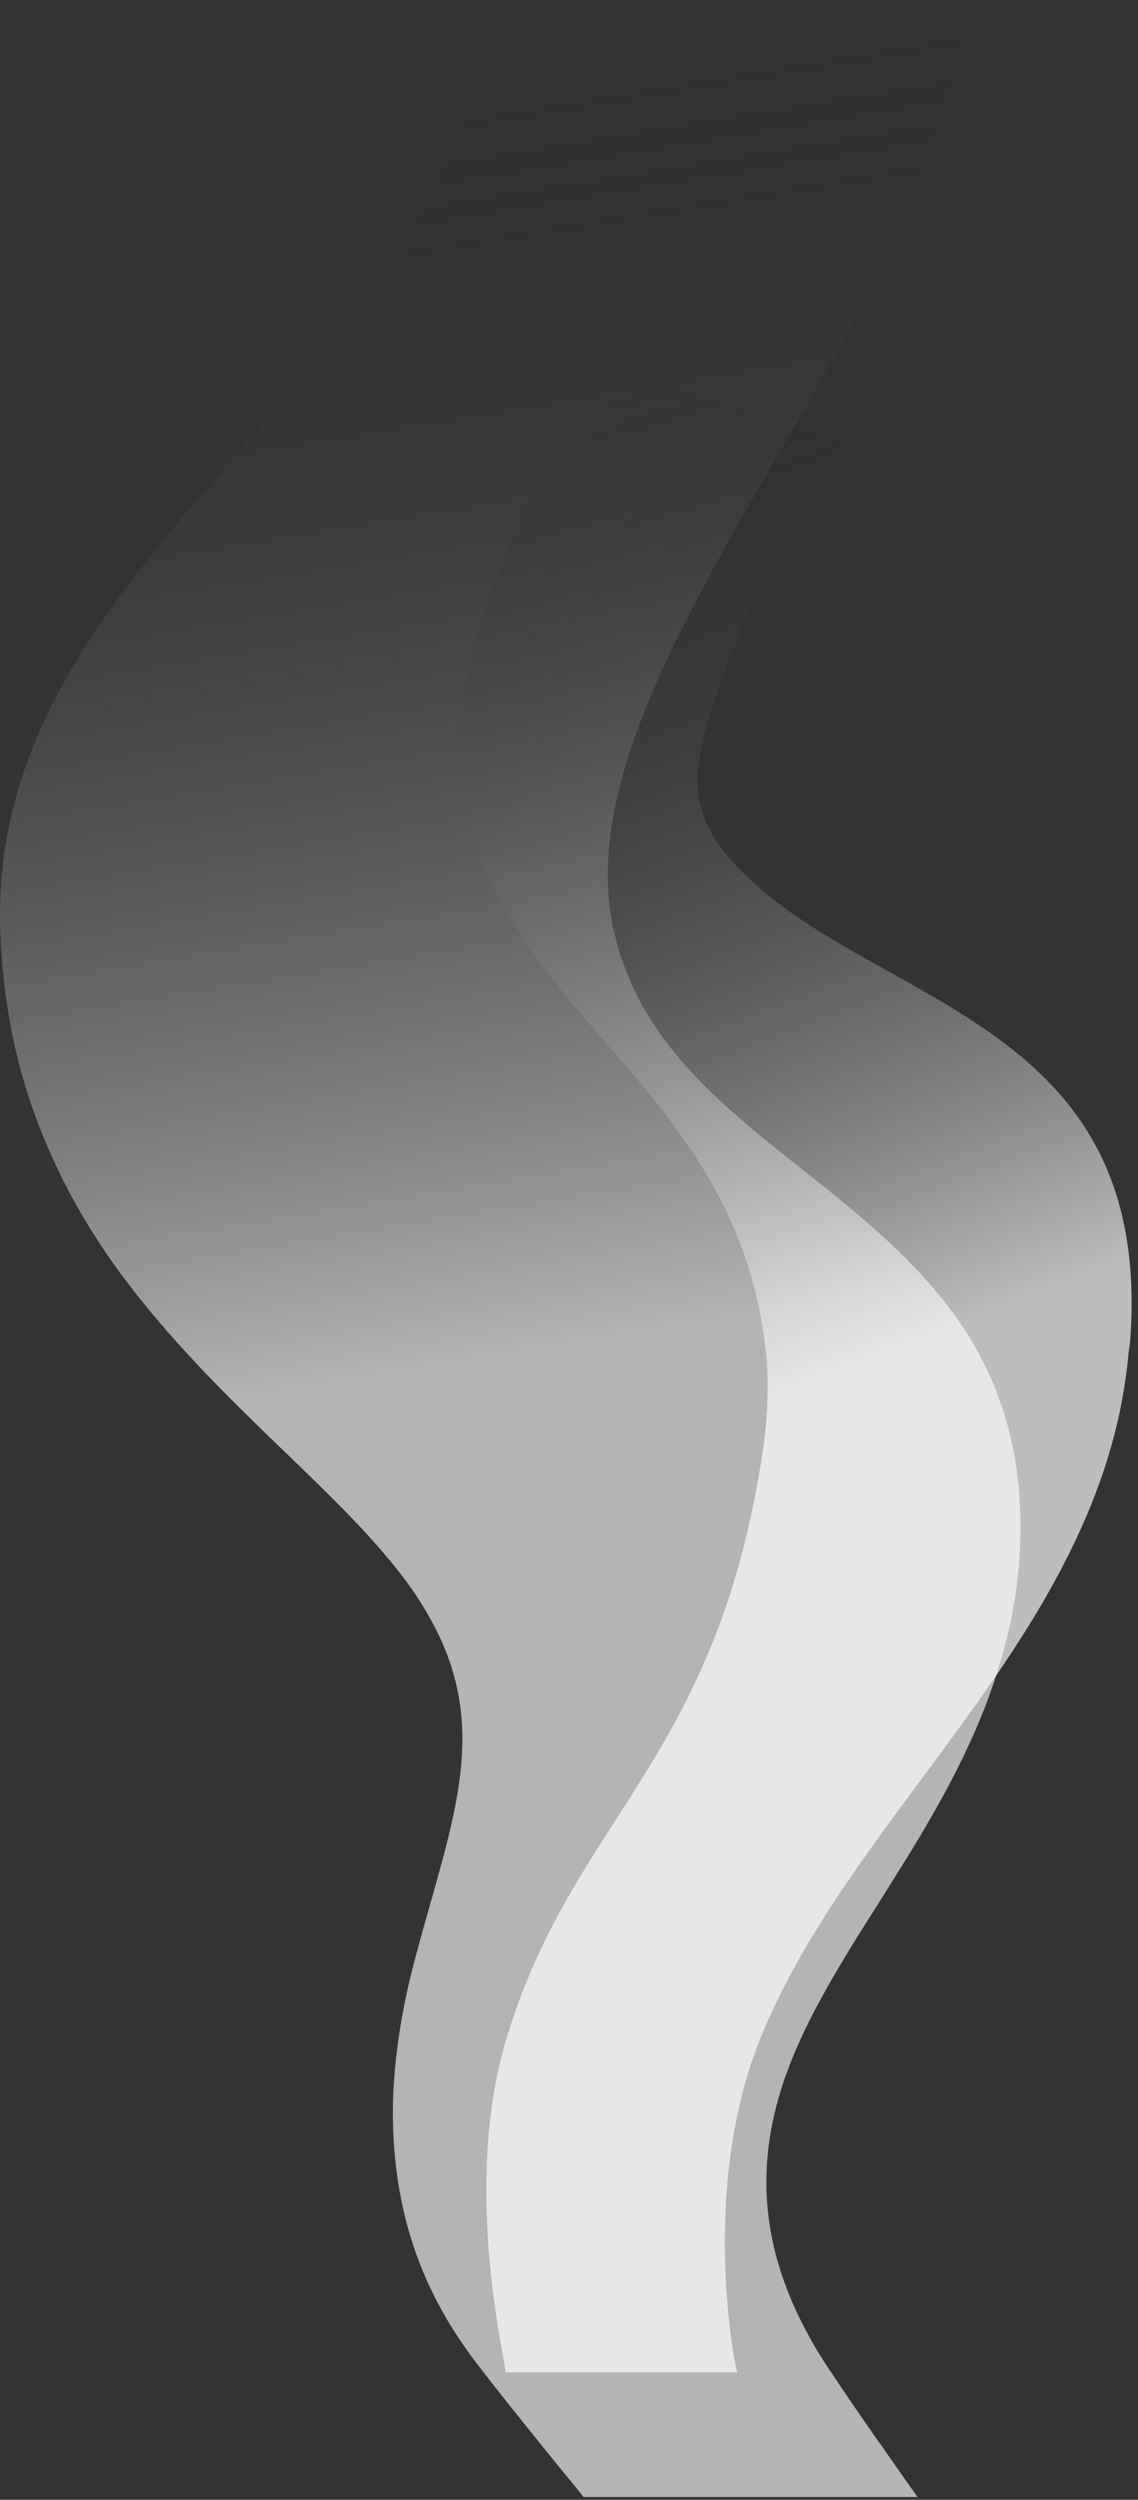 <svg width="87" height="191" viewBox="0 0 87 191" fill="none" xmlns="http://www.w3.org/2000/svg">
<rect x="0" y="0" width="87" height="191" fill="#333333" stroke="none"/>
<g clip-path="url(#clip0_227_24)">
<path style="mix-blend-mode:screen" d="M42.979 3.539C42.008 6.417 40.919 9.411 39.675 12.211C37.615 12.444 35.633 12.678 33.689 12.872C34.933 10.072 36.021 7.117 36.954 4.2C38.975 3.993 40.984 3.772 42.979 3.539ZM46.439 3.15C45.467 6.028 44.34 9.022 43.057 11.822C41.93 11.939 40.803 12.094 39.675 12.211C40.919 9.411 42.008 6.417 42.979 3.539C44.12 3.409 45.273 3.28 46.439 3.15ZM49.393 2.8C48.421 5.717 47.294 8.672 46.011 11.511C45.052 11.615 44.068 11.719 43.057 11.822C44.34 9.022 45.467 6.028 46.439 3.15C47.423 3.046 48.408 2.93 49.393 2.8ZM51.842 2.528C50.948 5.406 49.898 8.322 48.732 11.2C47.877 11.278 46.866 11.394 46.011 11.511C47.294 8.672 48.421 5.717 49.393 2.8C50.196 2.722 51.013 2.631 51.842 2.528ZM53.474 2.333C52.697 5.211 51.764 8.05 50.753 10.967C50.17 11.006 49.354 11.122 48.732 11.2C49.898 8.322 50.948 5.406 51.842 2.528C52.386 2.476 52.93 2.411 53.474 2.333ZM55.729 2.1C54.952 4.978 54.019 7.778 53.008 10.694C52.308 10.772 51.492 10.889 50.753 10.967C51.764 8.05 52.697 5.211 53.474 2.333C54.226 2.256 54.977 2.178 55.729 2.1ZM57.323 1.906C56.584 4.783 55.729 7.583 54.796 10.5C54.252 10.578 53.591 10.656 53.008 10.694C54.019 7.778 54.952 4.978 55.729 2.1C56.247 2.048 56.778 1.983 57.323 1.906ZM58.566 1.789C57.906 4.628 57.089 7.428 56.195 10.344C55.768 10.383 55.224 10.461 54.796 10.5C55.729 7.583 56.584 4.783 57.323 1.906C57.737 1.854 58.152 1.815 58.566 1.789ZM59.772 1.633C59.111 4.511 58.294 7.272 57.4 10.189C57.012 10.267 56.584 10.306 56.195 10.344C57.089 7.428 57.906 4.628 58.566 1.789C58.955 1.737 59.357 1.685 59.772 1.633ZM62.259 1.361C61.637 4.2 60.86 7 59.966 9.917C59.111 9.994 58.217 10.111 57.4 10.189C58.294 7.272 59.111 4.511 59.772 1.633C60.601 1.556 61.43 1.465 62.259 1.361ZM63.892 1.167C63.27 4.006 62.492 6.806 61.598 9.722C61.054 9.8 60.51 9.839 59.966 9.917C60.86 7 61.637 4.2 62.259 1.361C62.803 1.309 63.348 1.244 63.892 1.167ZM68.362 0.661C67.74 3.5 66.963 6.3 66.108 9.217C64.605 9.398 63.102 9.567 61.598 9.722C62.492 6.806 63.27 4.006 63.892 1.167C65.369 1.011 66.859 0.843 68.362 0.661ZM74.309 0C73.765 2.839 72.988 5.6 72.171 8.517C70.228 8.75 68.129 8.983 66.108 9.217C66.963 6.3 67.74 3.5 68.362 0.661C70.357 0.428 72.34 0.207 74.309 0ZM39.675 12.211C30.618 32.667 4.886 46.822 5.624 71.206C2.942 71.206 0.299 71.206 0.027 71.206C-0.945 46.589 24.749 33.289 33.689 12.872C35.633 12.678 37.615 12.444 39.675 12.211ZM43.057 11.822C33.922 32.317 8.19 46.9 8.773 71.206C7.801 71.206 6.713 71.206 5.624 71.206C4.886 46.822 30.618 32.667 39.675 12.211C40.803 12.094 41.93 11.939 43.057 11.822ZM46.011 11.511C36.877 32.006 11.144 47.094 11.61 71.206C11.416 71.206 10.25 71.206 8.773 71.206C8.19 46.9 33.922 32.317 43.057 11.822C44.068 11.719 45.052 11.615 46.011 11.511ZM48.732 11.2C40.258 32.006 15.42 49.039 16.042 71.206C14.565 71.206 13.088 71.206 11.61 71.206C11.144 47.094 36.877 32.006 46.011 11.511C46.866 11.394 47.877 11.278 48.732 11.2ZM50.753 10.967C43.368 32.161 19.812 51.45 20.706 71.206C18.607 71.206 18.102 71.206 16.042 71.206C15.42 49.039 40.258 32.006 48.732 11.2C49.354 11.122 50.17 11.006 50.753 10.967ZM53.008 10.694C45.7 31.889 22.3 51.489 23.155 71.206C22.844 71.206 20.978 71.206 20.706 71.206C19.812 51.45 43.368 32.161 50.753 10.967C51.492 10.889 52.308 10.772 53.008 10.694ZM54.796 10.5C47.838 31.772 24.515 52.111 26.42 71.206C25.332 71.206 24.243 71.206 23.155 71.206C22.3 51.489 45.7 31.889 53.008 10.694C53.591 10.656 54.252 10.578 54.796 10.5ZM56.195 10.344C49.587 31.656 26.42 52.539 29.025 71.206C28.169 71.206 27.301 71.206 26.42 71.206C24.515 52.111 47.838 31.772 54.796 10.5C55.224 10.461 55.768 10.383 56.195 10.344ZM57.4 10.189C50.792 31.5 27.703 52.539 30.268 71.206C30.152 71.206 29.141 71.206 29.025 71.206C26.42 52.539 49.587 31.656 56.195 10.344C56.584 10.306 57.012 10.267 57.4 10.189ZM59.966 9.917C53.591 31.267 30.502 52.889 33.611 71.206C31.668 71.206 30.968 71.206 30.268 71.206C27.703 52.539 50.792 31.5 57.4 10.189C58.217 10.111 59.111 9.994 59.966 9.917ZM61.598 9.722C55.146 31.072 32.056 52.889 35.127 71.206C35.011 71.206 33.728 71.206 33.611 71.206C30.502 52.889 53.591 31.267 59.966 9.917C60.51 9.839 61.054 9.8 61.598 9.722ZM66.108 9.217C59.733 30.644 36.566 53.2 40.103 71.206C38.043 71.206 36.993 71.206 35.127 71.206C32.056 52.889 55.146 31.072 61.598 9.722C63.102 9.567 64.605 9.398 66.108 9.217ZM72.171 8.517C65.991 30.022 42.863 53.628 46.944 71.206C45.972 71.206 43.174 71.206 40.103 71.206C36.566 53.2 59.733 30.644 66.108 9.217C68.129 8.983 70.228 8.75 72.171 8.517ZM5.624 71.206C5.819 77.7 7.335 83.106 9.395 87.811C6.752 87.811 4.108 87.811 3.72 87.811C1.659 83.106 0.26 77.7 0.027 71.206C0.299 71.206 2.942 71.206 5.624 71.206ZM8.773 71.206C8.928 77.7 10.483 83.106 12.504 87.772C11.572 87.811 10.483 87.811 9.395 87.811C7.335 83.106 5.819 77.7 5.624 71.206C6.713 71.206 7.801 71.206 8.773 71.206ZM11.61 71.206C11.727 77.7 13.282 83.067 15.342 87.772C15.148 87.772 14.02 87.772 12.504 87.772C10.483 83.106 8.928 77.7 8.773 71.206C10.25 71.206 11.416 71.206 11.61 71.206ZM16.042 71.206C16.236 77.778 17.713 82.95 20.279 87.5C18.296 87.5 16.936 87.656 15.342 87.772C13.282 83.067 11.727 77.7 11.61 71.206C13.088 71.206 14.565 71.206 16.042 71.206ZM20.706 71.206C20.978 77.894 22.689 82.756 25.915 87.15C23.116 87.15 23.116 87.5 20.279 87.5C17.713 82.95 16.236 77.778 16.042 71.206C18.102 71.206 18.607 71.206 20.706 71.206ZM23.155 71.206C23.427 77.894 25.332 82.756 28.558 87.15C28.169 87.15 26.304 87.15 25.915 87.15C22.689 82.756 20.978 77.894 20.706 71.206C20.978 71.206 22.844 71.206 23.155 71.206ZM26.42 71.206C27.12 77.933 29.685 82.678 33.456 86.994C31.784 87.033 30.035 87.111 28.558 87.15C25.332 82.756 23.427 77.894 23.155 71.206C24.243 71.206 25.332 71.206 26.42 71.206ZM29.025 71.206C30.035 77.972 33.067 82.6 37.188 86.878C36.06 86.878 34.778 86.917 33.456 86.994C29.685 82.678 27.12 77.933 26.42 71.206C27.301 71.206 28.169 71.206 29.025 71.206ZM30.268 71.206C31.279 77.972 34.35 82.6 38.47 86.878C38.315 86.878 37.304 86.878 37.188 86.878C33.067 82.6 30.035 77.972 29.025 71.206C29.141 71.206 30.152 71.206 30.268 71.206ZM33.611 71.206C34.855 78.011 38.12 82.6 42.552 86.8C40.297 86.839 39.286 86.878 38.47 86.878C34.35 82.6 31.279 77.972 30.268 71.206C30.968 71.206 31.668 71.206 33.611 71.206ZM35.127 71.206C36.293 78.011 39.636 82.6 44.029 86.8C43.873 86.8 42.668 86.8 42.552 86.8C38.12 82.6 34.855 78.011 33.611 71.206C33.728 71.206 35.011 71.206 35.127 71.206ZM40.103 71.206C41.463 78.05 45.312 82.522 49.937 86.683C47.605 86.722 46.206 86.761 44.029 86.8C39.636 82.6 36.293 78.011 35.127 71.206C36.993 71.206 38.043 71.206 40.103 71.206ZM46.944 71.206C48.538 78.05 52.93 82.444 57.867 86.567C56.701 86.567 53.474 86.606 49.937 86.683C45.312 82.522 41.463 78.05 40.103 71.206C43.174 71.206 45.972 71.206 46.944 71.206ZM9.395 87.811C11.649 92.906 14.759 97.144 18.141 100.994C15.381 100.994 12.699 100.994 12.155 100.994C8.928 97.222 5.935 92.944 3.72 87.811C4.108 87.811 6.752 87.811 9.395 87.811ZM12.504 87.772C14.759 92.867 17.946 97.144 21.367 100.994C20.395 100.994 19.268 100.994 18.141 100.994C14.759 97.144 11.649 92.906 9.395 87.811C10.483 87.811 11.572 87.811 12.504 87.772ZM15.342 87.772C17.596 92.828 20.939 97.106 24.477 100.994C24.166 100.994 22.922 100.994 21.367 100.994C17.946 97.144 14.759 92.867 12.504 87.772C14.02 87.772 15.148 87.772 15.342 87.772ZM20.279 87.5C23.077 92.439 27.159 96.639 32.251 100.994C29.66 100.994 27.068 100.994 24.477 100.994C20.939 97.106 17.596 92.828 15.342 87.772C16.936 87.656 18.296 87.5 20.279 87.5ZM25.915 87.15C29.413 91.933 34.7 96.094 41.735 100.994C38.081 100.994 35.905 100.994 32.251 100.994C27.159 96.639 23.077 92.439 20.279 87.5C23.116 87.5 23.116 87.15 25.915 87.15ZM28.558 87.15C32.095 91.894 37.498 96.094 44.456 100.994C44.029 100.994 42.163 100.994 41.735 100.994C34.7 96.094 29.413 91.933 25.915 87.15C26.304 87.15 28.169 87.15 28.558 87.15ZM33.456 86.994C37.498 91.661 42.94 95.822 49.16 100.994C47.605 100.994 46.037 100.994 44.456 100.994C37.498 96.094 32.095 91.894 28.558 87.15C30.035 87.111 31.784 87.033 33.456 86.994ZM37.188 86.878C41.619 91.467 47.255 95.628 52.891 100.994C51.648 100.994 50.404 100.994 49.16 100.994C42.94 95.822 37.498 91.661 33.456 86.994C34.778 86.917 36.06 86.878 37.188 86.878ZM38.47 86.878C42.901 91.467 48.615 95.628 54.213 100.994C54.057 100.994 53.047 100.994 52.891 100.994C47.255 95.628 41.619 91.467 37.188 86.878C37.304 86.878 38.315 86.878 38.47 86.878ZM42.552 86.8C47.294 91.35 53.241 95.472 58.372 100.994C56.195 100.994 55.224 100.994 54.213 100.994C48.615 95.628 42.901 91.467 38.47 86.878C39.286 86.878 40.297 86.839 42.552 86.8ZM44.029 86.8C48.771 91.35 54.718 95.472 59.849 100.994C59.694 100.994 58.528 100.994 58.372 100.994C53.241 95.472 47.294 91.35 42.552 86.8C42.668 86.8 43.873 86.8 44.029 86.8ZM49.937 86.683C54.99 91.194 60.821 95.317 65.447 100.994C63.231 100.994 61.909 100.994 59.849 100.994C54.718 95.472 48.771 91.35 44.029 86.8C46.206 86.761 47.605 86.722 49.937 86.683ZM57.867 86.567C63.231 91 69.295 95.122 73.338 100.994C71.938 100.994 68.828 100.994 65.447 100.994C60.821 95.317 54.99 91.194 49.937 86.683C53.474 86.606 56.701 86.567 57.867 86.567ZM18.141 100.994C25.137 109.161 34.272 114.761 38.665 125.067C36.255 125.067 33.883 125.067 33.611 125.067C32.795 123.356 31.707 121.567 30.152 119.661C25.604 113.983 18.452 108.383 12.155 100.994C12.699 100.994 15.381 100.994 18.141 100.994ZM21.367 100.994C28.247 109.006 37.265 114.839 41.463 125.067C40.608 125.067 39.636 125.067 38.665 125.067C34.272 114.761 25.137 109.161 18.141 100.994C19.268 100.994 20.395 100.994 21.367 100.994ZM24.477 100.994C31.201 108.733 40.103 114.956 44.029 125.067C43.834 125.067 42.824 125.067 41.463 125.067C37.265 114.839 28.247 109.006 21.367 100.994C22.922 100.994 24.166 100.994 24.477 100.994ZM32.251 100.994C39.286 107.45 44.301 113.556 46.789 119.856C47.566 121.644 48.11 123.356 48.421 125.067C46.944 125.067 45.48 125.067 44.029 125.067C40.103 114.956 31.201 108.733 24.477 100.994C27.068 100.994 29.66 100.994 32.251 100.994ZM41.735 100.994C51.648 107.917 53.902 116.356 53.163 125.067C51.142 125.067 50.443 125.067 48.421 125.067C48.11 123.356 47.566 121.644 46.789 119.856C44.301 113.556 39.286 107.45 32.251 100.994C35.905 100.994 38.081 100.994 41.735 100.994ZM44.456 100.994C51.259 105.778 56.39 113.828 55.379 125.067C55.107 125.067 53.435 125.067 53.163 125.067C53.902 116.356 51.648 107.917 41.735 100.994C42.163 100.994 44.029 100.994 44.456 100.994ZM49.16 100.994C55.457 106.128 59.733 114.489 58.411 125.067C57.4 125.067 56.39 125.067 55.379 125.067C56.39 113.828 51.259 105.778 44.456 100.994C46.037 100.994 47.605 100.994 49.16 100.994ZM52.891 100.994C58.8 106.4 62.376 114.956 60.821 125.067C60.018 125.067 59.214 125.067 58.411 125.067C59.733 114.489 55.457 106.128 49.16 100.994C50.404 100.994 51.648 100.994 52.891 100.994ZM54.213 100.994C59.849 106.128 62.337 112.35 62.376 119.7C62.376 121.528 62.22 123.317 61.948 125.067C61.832 125.067 60.938 125.067 60.821 125.067C62.376 114.956 58.8 106.4 52.891 100.994C53.047 100.994 54.057 100.994 54.213 100.994ZM58.372 100.994C63.27 106.011 65.68 112.506 65.524 119.856C65.499 121.593 65.33 123.33 65.019 125.067C63.231 125.067 62.609 125.067 61.948 125.067C62.22 123.317 62.376 121.528 62.376 119.7C62.337 112.35 59.849 106.128 54.213 100.994C55.224 100.994 56.195 100.994 58.372 100.994ZM59.849 100.994C65.252 106.556 68.051 115.578 66.341 125.067C66.224 125.067 65.097 125.067 65.019 125.067C65.33 123.33 65.499 121.593 65.524 119.856C65.68 112.506 63.27 106.011 58.372 100.994C58.528 100.994 59.694 100.994 59.849 100.994ZM65.447 100.994C70.5 106.983 72.716 115.811 70.811 125.067C68.984 125.067 68.012 125.067 66.341 125.067C68.051 115.578 65.252 106.556 59.849 100.994C61.909 100.994 63.231 100.994 65.447 100.994ZM73.338 100.994C76.641 105.778 78.546 111.767 77.885 119.661C77.73 121.528 77.419 123.356 76.991 125.067C76.097 125.067 73.571 125.067 70.811 125.067C72.716 115.811 70.5 106.983 65.447 100.994C68.828 100.994 71.938 100.994 73.338 100.994ZM38.665 125.067C43.718 136.85 35.05 149.839 34.428 159.717C32.329 159.717 30.268 159.717 30.074 159.717C30.23 156.956 30.657 153.922 31.512 150.5C34.156 140.233 37.421 133.233 33.611 125.067C33.883 125.067 36.255 125.067 38.665 125.067ZM41.463 125.067C46.322 136.772 37.576 149.878 36.877 159.717C36.138 159.717 35.283 159.717 34.428 159.717C35.05 149.839 43.718 136.85 38.665 125.067C39.636 125.067 40.608 125.067 41.463 125.067ZM44.029 125.067C48.499 136.578 39.831 149.917 39.014 159.717C38.937 159.717 38.043 159.717 36.877 159.717C37.576 149.878 46.322 136.772 41.463 125.067C42.824 125.067 43.834 125.067 44.029 125.067ZM48.421 125.067C49.859 133.467 46.322 141.439 43.562 150.733C42.837 153.144 42.267 155.426 41.852 157.578C41.722 158.304 41.619 159.017 41.541 159.717C40.712 159.717 39.87 159.717 39.014 159.717C39.831 149.917 48.499 136.578 44.029 125.067C45.48 125.067 46.944 125.067 48.421 125.067ZM53.163 125.067C52.269 136.033 46.789 147.389 44.262 157.539C44.081 158.291 43.925 159.017 43.795 159.717C42.629 159.717 42.707 159.717 41.541 159.717C41.619 159.017 41.722 158.304 41.852 157.578C42.267 155.426 42.837 153.144 43.562 150.733C46.322 141.439 49.859 133.467 48.421 125.067C50.443 125.067 51.142 125.067 53.163 125.067ZM55.379 125.067C54.135 138.717 47.566 148.789 45.428 159.717C45.312 159.717 43.912 159.717 43.795 159.717C43.925 159.017 44.081 158.291 44.262 157.539C46.789 147.389 52.269 136.033 53.163 125.067C53.435 125.067 55.107 125.067 55.379 125.067ZM58.411 125.067C56.584 138.989 49.315 148.556 46.866 159.717C46.4 159.717 45.92 159.717 45.428 159.717C47.566 148.789 54.135 138.717 55.379 125.067C56.39 125.067 57.4 125.067 58.411 125.067ZM60.821 125.067C58.605 139.222 50.676 148.4 47.994 159.717C47.631 159.717 47.255 159.717 46.866 159.717C49.315 148.556 56.584 138.989 58.411 125.067C59.214 125.067 60.018 125.067 60.821 125.067ZM61.948 125.067C60.005 137.083 52.619 147.428 49.471 157.578C49.237 158.304 49.043 159.017 48.888 159.717C48.81 159.717 48.071 159.717 47.994 159.717C50.676 148.4 58.605 139.222 60.821 125.067C60.938 125.067 61.832 125.067 61.948 125.067ZM65.019 125.067C62.648 137.939 54.796 147.194 51.414 157.578C51.181 158.278 50.974 158.991 50.792 159.717C49.471 159.717 49.16 159.717 48.888 159.717C49.043 159.017 49.237 158.304 49.471 157.578C52.619 147.428 60.005 137.083 61.948 125.067C62.609 125.067 63.231 125.067 65.019 125.067ZM66.341 125.067C63.62 139.494 54.952 148.206 51.958 159.717C51.881 159.717 50.87 159.717 50.792 159.717C50.974 158.991 51.181 158.278 51.414 157.578C54.796 147.194 62.648 137.939 65.019 125.067C65.097 125.067 66.224 125.067 66.341 125.067ZM70.811 125.067C67.701 139.65 58.528 148.089 55.263 159.717C53.824 159.717 53.241 159.717 51.958 159.717C54.952 148.206 63.62 139.494 66.341 125.067C68.012 125.067 68.984 125.067 70.811 125.067ZM76.991 125.067C73.61 139.067 63.075 148.789 59.694 159.717C59.266 159.717 57.361 159.717 55.263 159.717C58.528 148.089 67.701 139.65 70.811 125.067C73.571 125.067 76.097 125.067 76.991 125.067ZM34.428 159.717C33.689 171.344 38.315 177.878 41.152 181.494C39.209 181.494 37.304 181.494 37.149 181.494C34.311 177.878 29.569 171.344 30.074 159.717C30.268 159.717 32.329 159.717 34.428 159.717ZM36.877 159.717C36.06 171.306 40.608 177.878 43.407 181.494C42.746 181.494 41.93 181.494 41.152 181.494C38.315 177.878 33.689 171.344 34.428 159.717C35.283 159.717 36.138 159.717 36.877 159.717ZM39.014 159.717C38.12 171.306 42.59 177.839 45.389 181.494C45.312 181.494 44.495 181.494 43.407 181.494C40.608 177.878 36.06 171.306 36.877 159.717C38.043 159.717 38.937 159.717 39.014 159.717ZM41.541 159.717C40.064 171.072 44.34 177.683 47.255 181.494C46.633 181.494 46.011 181.494 45.389 181.494C42.59 177.839 38.12 171.306 39.014 159.717C39.87 159.717 40.712 159.717 41.541 159.717ZM43.795 159.717C41.735 170.839 45.623 177.45 48.654 181.494C47.799 181.494 48.11 181.494 47.255 181.494C44.34 177.683 40.064 171.072 41.541 159.717C42.707 159.717 42.629 159.717 43.795 159.717ZM45.428 159.717C43.329 170.722 47.138 177.372 50.209 181.494C50.093 181.494 48.81 181.494 48.654 181.494C45.623 177.45 41.735 170.839 43.795 159.717C43.912 159.717 45.312 159.717 45.428 159.717ZM46.866 159.717C44.806 169.517 47.721 176.244 51.57 181.494C51.129 181.494 50.676 181.494 50.209 181.494C47.138 177.372 43.329 170.722 45.428 159.717C45.92 159.717 46.4 159.717 46.866 159.717ZM47.994 159.717C45.972 168.622 48.266 175.467 52.658 181.494C52.295 181.494 51.932 181.494 51.57 181.494C47.721 176.244 44.806 169.517 46.866 159.717C47.255 159.717 47.631 159.717 47.994 159.717ZM48.888 159.717C46.828 168.622 49.082 175.428 53.474 181.494C53.435 181.494 52.697 181.494 52.658 181.494C48.266 175.467 45.972 168.622 47.994 159.717C48.071 159.717 48.81 159.717 48.888 159.717ZM50.792 159.717C48.771 167.922 50.52 174.806 55.301 181.494C54.057 181.494 53.746 181.494 53.474 181.494C49.082 175.428 46.828 168.622 48.888 159.717C49.16 159.717 49.471 159.717 50.792 159.717ZM51.958 159.717C49.898 167.883 51.648 174.806 56.39 181.494C56.312 181.494 55.379 181.494 55.301 181.494C50.52 174.806 48.771 167.922 50.792 159.717C50.87 159.717 51.881 159.717 51.958 159.717ZM55.263 159.717C53.163 167.222 54.368 174.183 59.499 181.494C58.139 181.494 57.595 181.494 56.39 181.494C51.648 174.806 49.898 167.883 51.958 159.717C53.241 159.717 53.824 159.717 55.263 159.717ZM59.694 159.717C57.634 166.367 58.178 173.444 63.697 181.494C63.27 181.494 61.482 181.494 59.499 181.494C54.368 174.183 53.163 167.222 55.263 159.717C57.361 159.717 59.266 159.717 59.694 159.717ZM41.152 181.494C43.135 184.1 45.312 186.783 47.022 188.922C45.117 188.922 43.212 188.922 43.096 188.922C41.58 187.056 39.209 184.139 37.149 181.494C37.304 181.494 39.209 181.494 41.152 181.494ZM43.407 181.494C45.389 184.1 47.488 186.706 49.276 188.922C48.577 188.922 47.799 188.922 47.022 188.922C45.312 186.783 43.135 184.1 41.152 181.494C41.93 181.494 42.746 181.494 43.407 181.494ZM45.389 181.494C47.333 184.061 49.276 186.511 51.22 188.922C51.103 188.922 50.326 188.922 49.276 188.922C47.488 186.706 45.389 184.1 43.407 181.494C44.495 181.494 45.312 181.494 45.389 181.494ZM47.255 181.494C48.032 182.544 48.81 183.478 49.471 184.333C50.792 185.967 52.114 187.639 53.163 188.922C52.516 188.922 51.868 188.922 51.22 188.922C49.276 186.511 47.333 184.061 45.389 181.494C46.011 181.494 46.633 181.494 47.255 181.494ZM48.654 181.494C49.51 182.622 50.287 183.517 50.909 184.256C52.23 185.811 53.63 187.522 54.796 188.922C53.863 188.922 54.096 188.922 53.163 188.922C52.114 187.639 50.792 185.967 49.471 184.333C48.81 183.478 48.032 182.544 47.255 181.494C48.11 181.494 47.799 181.494 48.654 181.494ZM50.209 181.494C52.192 184.139 54.291 186.511 56.273 188.922C56.157 188.922 54.913 188.922 54.796 188.922C53.63 187.522 52.23 185.811 50.909 184.256C50.287 183.517 49.51 182.622 48.654 181.494C48.81 181.494 50.093 181.494 50.209 181.494ZM51.57 181.494C53.474 184.139 55.535 186.511 57.439 188.922C57.05 188.922 56.662 188.922 56.273 188.922C54.291 186.511 52.192 184.139 50.209 181.494C50.676 181.494 51.129 181.494 51.57 181.494ZM52.658 181.494C54.524 184.1 56.506 186.511 58.372 188.922C58.061 188.922 57.75 188.922 57.439 188.922C55.535 186.511 53.474 184.139 51.57 181.494C51.932 181.494 52.295 181.494 52.658 181.494ZM53.474 181.494C54.291 182.622 55.068 183.633 55.69 184.489C56.973 186.122 58.217 187.678 59.15 188.922C59.111 188.922 58.411 188.922 58.372 188.922C56.506 186.511 54.524 184.1 52.658 181.494C52.697 181.494 53.435 181.494 53.474 181.494ZM55.301 181.494C56.04 182.583 56.817 183.556 57.478 184.489C58.644 186.044 59.81 187.561 60.86 188.922C59.655 188.922 59.422 188.922 59.15 188.922C58.217 187.678 56.973 186.122 55.69 184.489C55.068 183.633 54.291 182.622 53.474 181.494C53.746 181.494 54.057 181.494 55.301 181.494ZM56.39 181.494C58.217 184.1 60.083 186.511 61.909 188.922C61.832 188.922 60.938 188.922 60.86 188.922C59.81 187.561 58.644 186.044 57.478 184.489C56.817 183.556 56.04 182.583 55.301 181.494C55.379 181.494 56.312 181.494 56.39 181.494ZM59.499 181.494C61.288 184.061 63.075 186.511 64.864 188.922C63.581 188.922 63.037 188.922 61.909 188.922C60.083 186.511 58.217 184.1 56.39 181.494C57.595 181.494 58.139 181.494 59.499 181.494ZM63.697 181.494C65.796 184.644 67.662 187.25 68.828 188.922C68.479 188.922 66.768 188.922 64.864 188.922C63.075 186.511 61.288 184.061 59.499 181.494C61.482 181.494 63.27 181.494 63.697 181.494ZM47.022 188.922C47.916 190.05 48.499 190.789 48.538 190.789C46.633 190.789 44.767 190.789 44.612 190.789C44.612 190.789 44.029 190.05 43.096 188.922C43.212 188.922 45.117 188.922 47.022 188.922ZM49.276 188.922C50.132 190.05 50.753 190.75 50.753 190.789C50.093 190.789 49.315 190.789 48.538 190.789C48.499 190.789 47.916 190.05 47.022 188.922C47.799 188.922 48.577 188.922 49.276 188.922ZM51.22 188.922C52.075 190.011 52.658 190.75 52.697 190.789C52.619 190.789 51.842 190.789 50.753 190.789C50.753 190.75 50.132 190.05 49.276 188.922C50.326 188.922 51.103 188.922 51.22 188.922ZM53.163 188.922C53.941 189.856 54.485 190.556 54.718 190.789C54.044 190.789 53.371 190.789 52.697 190.789C52.658 190.75 52.075 190.011 51.22 188.922C51.868 188.922 52.516 188.922 53.163 188.922ZM54.796 188.922C55.418 189.622 55.962 190.283 56.39 190.789C55.418 190.789 55.651 190.789 54.718 190.789C54.485 190.556 53.941 189.856 53.163 188.922C54.096 188.922 53.863 188.922 54.796 188.922ZM56.273 188.922C56.895 189.661 57.4 190.283 57.828 190.789C57.711 190.789 56.468 190.789 56.39 190.789C55.962 190.283 55.418 189.622 54.796 188.922C54.913 188.922 56.157 188.922 56.273 188.922ZM57.439 188.922C58.139 189.778 58.644 190.439 58.955 190.789C58.566 190.789 58.191 190.789 57.828 190.789C57.4 190.283 56.895 189.661 56.273 188.922C56.662 188.922 57.05 188.922 57.439 188.922ZM58.372 188.922C59.111 189.856 59.616 190.517 59.849 190.789C59.538 190.789 59.24 190.789 58.955 190.789C58.644 190.439 58.139 189.778 57.439 188.922C57.75 188.922 58.061 188.922 58.372 188.922ZM59.15 188.922C59.888 189.856 60.432 190.556 60.627 190.789C60.588 190.789 59.888 190.789 59.849 190.789C59.616 190.517 59.111 189.856 58.372 188.922C58.411 188.922 59.111 188.922 59.15 188.922ZM60.86 188.922C61.637 189.933 62.143 190.633 62.298 190.789C61.093 190.789 60.86 190.789 60.627 190.789C60.432 190.556 59.888 189.856 59.15 188.922C59.422 188.922 59.655 188.922 60.86 188.922ZM61.909 188.922C62.687 189.933 63.192 190.633 63.348 190.789C63.27 190.789 62.337 190.789 62.298 190.789C62.143 190.633 61.637 189.933 60.86 188.922C60.938 188.922 61.832 188.922 61.909 188.922ZM64.864 188.922C65.641 190.011 66.146 190.711 66.224 190.789C64.98 190.789 64.475 190.789 63.348 190.789C63.192 190.633 62.687 189.933 61.909 188.922C63.037 188.922 63.581 188.922 64.864 188.922ZM68.828 188.922C69.645 190.089 70.15 190.789 70.15 190.789C69.8 190.789 68.129 190.789 66.224 190.789C66.146 190.711 65.641 190.011 64.864 188.922C66.768 188.922 68.479 188.922 68.828 188.922Z" fill="url(#paint0_linear_227_24)"/>
<g style="mix-blend-mode:screen">
<path d="M53.591 30.178C52.658 31.578 51.336 33.561 49.976 35.894C49.432 35.7 43.368 33.678 42.824 33.522C44.068 31.228 45.234 29.283 46.128 27.844C46.672 28.039 53.047 29.983 53.591 30.178ZM56.973 31.189C56.04 32.628 54.796 34.572 53.513 36.867C53.474 36.867 50.015 35.894 49.976 35.894C51.336 33.561 52.658 31.578 53.591 30.178C53.63 30.178 56.934 31.189 56.973 31.189ZM57.75 31.461C56.817 32.9 55.612 34.844 54.291 37.139C54.019 37.061 53.785 36.944 53.513 36.867C54.796 34.572 56.04 32.628 56.973 31.189C57.232 31.292 57.491 31.383 57.75 31.461ZM58.022 31.539C57.05 32.939 55.845 34.922 54.524 37.217C54.446 37.191 54.368 37.165 54.291 37.139C55.612 34.844 56.817 32.9 57.75 31.461C57.828 31.487 57.919 31.513 58.022 31.539ZM58.217 31.578C57.284 33.017 56.04 34.961 54.757 37.294C54.679 37.268 54.602 37.242 54.524 37.217C55.845 34.922 57.05 32.939 58.022 31.539C58.074 31.539 58.139 31.552 58.217 31.578ZM58.722 31.772C57.789 33.172 56.584 35.155 55.262 37.489C55.068 37.411 54.913 37.333 54.757 37.294C56.04 34.961 57.284 33.017 58.217 31.578C58.398 31.629 58.566 31.694 58.722 31.772ZM59.499 31.966C58.528 33.444 57.322 35.389 56.001 37.722C55.768 37.644 55.496 37.566 55.262 37.489C56.584 35.155 57.789 33.172 58.722 31.772C58.981 31.824 59.24 31.889 59.499 31.966ZM60.082 32.161C59.15 33.639 57.906 35.583 56.584 37.916C56.39 37.839 56.195 37.8 56.001 37.722C57.322 35.389 58.528 33.444 59.499 31.966C59.707 32.044 59.901 32.109 60.082 32.161ZM61.171 32.511C60.238 33.95 58.994 35.933 57.672 38.267C57.284 38.15 56.934 38.033 56.584 37.916C57.906 35.583 59.15 33.639 60.082 32.161C60.445 32.291 60.808 32.407 61.171 32.511ZM64.63 33.561C63.697 35.039 62.453 37.022 61.132 39.355C61.015 39.316 57.75 38.305 57.672 38.267C58.994 35.933 60.238 33.95 61.171 32.511C61.248 32.55 64.552 33.561 64.63 33.561ZM49.976 35.894C47.76 39.666 45.311 44.372 43.951 49.233C43.407 49.078 37.421 47.211 36.876 47.055C38.548 42 40.802 37.294 42.824 33.522C43.368 33.678 49.432 35.7 49.976 35.894ZM53.513 36.867C51.414 40.639 49.043 45.344 47.294 50.283C47.255 50.244 43.99 49.233 43.951 49.233C45.311 44.372 47.76 39.666 49.976 35.894C50.015 35.894 53.474 36.867 53.513 36.867ZM54.291 37.139C52.192 40.911 49.82 45.617 48.11 50.517C47.851 50.439 47.579 50.361 47.294 50.283C49.043 45.344 51.414 40.639 53.513 36.867C53.785 36.944 54.019 37.061 54.291 37.139ZM54.524 37.217C52.425 40.989 50.054 45.694 48.343 50.594C48.266 50.568 48.188 50.542 48.11 50.517C49.82 45.617 52.192 40.911 54.291 37.139C54.368 37.165 54.446 37.191 54.524 37.217ZM54.757 37.294C52.619 41.066 50.248 45.772 48.538 50.672C48.486 50.646 48.421 50.62 48.343 50.594C50.054 45.694 52.425 40.989 54.524 37.217C54.602 37.242 54.679 37.268 54.757 37.294ZM55.262 37.489C53.124 41.261 50.753 45.928 49.082 50.828C48.901 50.776 48.719 50.724 48.538 50.672C50.248 45.772 52.619 41.066 54.757 37.294C54.913 37.333 55.068 37.411 55.262 37.489ZM56.001 37.722C53.863 41.494 51.492 46.2 49.82 51.061C49.561 50.983 49.315 50.905 49.082 50.828C50.753 45.928 53.124 41.261 55.262 37.489C55.496 37.566 55.768 37.644 56.001 37.722ZM56.584 37.916C54.446 41.689 52.075 46.394 50.404 51.217C50.196 51.165 50.002 51.113 49.82 51.061C51.492 46.2 53.863 41.494 56.001 37.722C56.195 37.8 56.39 37.839 56.584 37.916ZM57.672 38.267C55.496 42.078 53.124 46.783 51.453 51.566C51.116 51.463 50.766 51.346 50.404 51.217C52.075 46.394 54.446 41.689 56.584 37.916C56.934 38.033 57.284 38.15 57.672 38.267ZM61.132 39.355C58.955 43.166 56.584 47.833 54.913 52.617C54.835 52.617 51.57 51.566 51.453 51.566C53.124 46.783 55.496 42.078 57.672 38.267C57.75 38.305 61.015 39.316 61.132 39.355ZM43.951 49.233C42.163 55.494 42.241 61.678 44.962 66.889C44.223 66.889 38.042 66.889 37.304 66.889C34.389 60.316 34.894 53.005 36.876 47.055C37.421 47.211 43.407 49.078 43.951 49.233ZM47.294 50.283C45.156 56.389 44.962 61.678 47.682 66.889C47.644 66.889 45 66.889 44.962 66.889C42.241 61.678 42.163 55.494 43.951 49.233C43.99 49.233 47.255 50.244 47.294 50.283ZM48.11 50.517C45.933 56.739 45.856 61.794 48.771 66.889C48.408 66.889 48.045 66.889 47.682 66.889C44.962 61.678 45.156 56.389 47.294 50.283C47.579 50.361 47.851 50.439 48.11 50.517ZM48.343 50.594C46.167 56.816 46.128 61.833 49.082 66.889C48.978 66.889 48.875 66.889 48.771 66.889C45.856 61.794 45.933 56.739 48.11 50.517C48.188 50.542 48.266 50.568 48.343 50.594ZM48.538 50.672C46.361 56.894 46.361 61.872 49.354 66.889C49.25 66.889 49.16 66.889 49.082 66.889C46.128 61.833 46.167 56.816 48.343 50.594C48.421 50.62 48.486 50.646 48.538 50.672ZM49.082 50.828C46.866 57.166 46.905 61.989 50.054 66.889C49.82 66.889 49.587 66.889 49.354 66.889C46.361 61.872 46.361 56.894 48.538 50.672C48.719 50.724 48.901 50.776 49.082 50.828ZM49.82 51.061C47.566 57.478 47.721 62.105 51.064 66.889C50.727 66.889 50.391 66.889 50.054 66.889C46.905 61.989 46.866 57.166 49.082 50.828C49.315 50.905 49.561 50.983 49.82 51.061ZM50.404 51.217C48.149 57.711 48.421 62.183 51.881 66.889C51.596 66.889 51.323 66.889 51.064 66.889C47.721 62.105 47.566 57.478 49.82 51.061C50.002 51.113 50.196 51.165 50.404 51.217ZM51.453 51.566C49.16 58.178 49.587 62.378 53.319 66.889C52.827 66.889 52.347 66.889 51.881 66.889C48.421 62.183 48.149 57.711 50.404 51.217C50.766 51.346 51.116 51.463 51.453 51.566ZM54.913 52.617C52.619 59.267 52.425 62.416 57.012 66.889C56.895 66.889 53.435 66.889 53.319 66.889C49.587 62.378 49.16 58.178 51.453 51.566C51.57 51.566 54.835 52.617 54.913 52.617ZM44.962 66.889C51.997 80.033 66.652 82.755 67.079 103.366C65.641 103.366 60.005 103.366 58.566 103.366C56.662 85.594 42.94 79.567 37.304 66.889C38.042 66.889 44.223 66.889 44.962 66.889ZM47.682 66.889C54.718 80.033 70.811 82.716 71.238 103.366C71.122 103.366 67.196 103.366 67.079 103.366C66.652 82.755 51.997 80.033 44.962 66.889C45 66.889 47.644 66.889 47.682 66.889ZM48.771 66.889C56.584 80.189 73.415 81.511 73.337 103.366C72.638 103.366 71.938 103.366 71.238 103.366C70.811 82.716 54.718 80.033 47.682 66.889C48.045 66.889 48.408 66.889 48.771 66.889ZM49.082 66.889C57.05 80.228 74.154 81.239 73.959 103.366C73.752 103.366 73.545 103.366 73.337 103.366C73.415 81.511 56.584 80.189 48.771 66.889C48.875 66.889 48.978 66.889 49.082 66.889ZM49.354 66.889C57.517 80.266 74.814 81.005 74.504 103.366C74.322 103.366 74.141 103.366 73.959 103.366C74.154 81.239 57.05 80.228 49.082 66.889C49.16 66.889 49.25 66.889 49.354 66.889ZM50.054 66.889C58.916 80.422 76.641 79.878 75.864 103.366C75.423 103.366 74.97 103.366 74.504 103.366C74.814 81.005 57.517 80.266 49.354 66.889C49.587 66.889 49.82 66.889 50.054 66.889ZM51.064 66.889C60.355 80.15 79.09 78.711 77.846 103.366C77.199 103.366 76.538 103.366 75.864 103.366C76.641 79.878 58.916 80.422 50.054 66.889C50.391 66.889 50.727 66.889 51.064 66.889ZM51.881 66.889C60.938 79.139 80.567 78.983 79.479 102.55C79.453 102.835 79.44 103.107 79.44 103.366C78.896 103.366 78.365 103.366 77.846 103.366C79.09 78.711 60.355 80.15 51.064 66.889C51.323 66.889 51.596 66.889 51.881 66.889ZM53.319 66.889C63.192 78.789 84.493 77.311 82.239 103.366C81.306 103.366 80.373 103.366 79.44 103.366C79.44 103.107 79.453 102.835 79.479 102.55C80.567 78.983 60.938 79.139 51.881 66.889C52.347 66.889 52.827 66.889 53.319 66.889ZM57.012 66.889C67.429 77 88.225 78.128 86.398 102.472C86.359 102.783 86.32 103.094 86.281 103.366C86.048 103.366 82.472 103.366 82.239 103.366C84.493 77.311 63.192 78.789 53.319 66.889C53.435 66.889 56.895 66.889 57.012 66.889ZM67.079 103.366C67.818 125.066 49.276 141.4 44.379 155.828C43.562 155.828 39.481 155.828 38.703 155.828C43.795 138.794 54.874 134.594 58.372 110.483C58.722 107.878 58.761 105.544 58.566 103.366C60.005 103.366 65.641 103.366 67.079 103.366ZM71.238 103.366C71.316 105.57 71.135 107.865 70.694 110.25C66.729 131.6 53.435 140.933 48.382 155.828C48.304 155.828 44.417 155.828 44.379 155.828C49.276 141.4 67.818 125.066 67.079 103.366C67.196 103.366 71.122 103.366 71.238 103.366ZM73.337 103.366C73.532 125.183 54.602 141.361 49.51 155.828C49.147 155.828 48.771 155.828 48.382 155.828C53.435 140.933 66.729 131.6 70.694 110.25C71.135 107.865 71.316 105.57 71.238 103.366C71.938 103.366 72.638 103.366 73.337 103.366ZM73.959 103.366C74.076 125.183 54.99 141.361 49.859 155.828C49.756 155.828 49.639 155.828 49.51 155.828C54.602 141.361 73.532 125.183 73.337 103.366C73.545 103.366 73.752 103.366 73.959 103.366ZM74.504 103.366C74.504 125.183 55.301 141.4 50.17 155.828C50.067 155.828 49.963 155.828 49.859 155.828C54.99 141.361 74.076 125.183 73.959 103.366C74.141 103.366 74.322 103.366 74.504 103.366ZM75.864 103.366C75.436 125.144 56.156 141.555 50.909 155.828C50.65 155.828 50.404 155.828 50.17 155.828C55.301 141.4 74.504 125.183 74.504 103.366C74.97 103.366 75.423 103.366 75.864 103.366ZM77.846 103.366C76.991 124.989 57.75 140.544 51.997 155.828C51.634 155.828 51.272 155.828 50.909 155.828C56.156 141.555 75.436 125.144 75.864 103.366C76.538 103.366 77.199 103.366 77.846 103.366ZM79.44 103.366C78.235 124.872 58.994 139.805 52.852 155.828C52.567 155.828 52.282 155.828 51.997 155.828C57.75 140.544 76.991 124.989 77.846 103.366C78.365 103.366 78.896 103.366 79.44 103.366ZM82.239 103.366C80.412 124.6 61.365 138.289 54.368 155.828C53.876 155.828 53.371 155.828 52.852 155.828C58.994 139.805 78.235 124.872 79.44 103.366C80.373 103.366 81.306 103.366 82.239 103.366ZM86.281 103.366C84.377 124.561 65.213 138.094 58.1 155.828C57.983 155.828 54.524 155.828 54.368 155.828C61.365 138.289 80.412 124.6 82.239 103.366C82.472 103.366 86.048 103.366 86.281 103.366ZM44.379 155.828C41.424 164.344 42.241 174.105 42.901 178.578C42.241 178.616 38.742 178.539 38.198 178.578C37.421 174.105 36.138 164.266 38.703 155.828C39.481 155.828 43.562 155.828 44.379 155.828ZM48.382 155.828C45.467 164.344 46.244 174.105 46.905 178.578C46.866 178.578 42.94 178.578 42.901 178.578C42.241 174.105 41.424 164.344 44.379 155.828C44.417 155.828 48.304 155.828 48.382 155.828ZM49.51 155.828C46.516 164.344 47.255 174.066 47.877 178.578C47.566 178.616 47.216 178.578 46.905 178.578C46.244 174.105 45.467 164.344 48.382 155.828C48.771 155.828 49.147 155.828 49.51 155.828ZM49.859 155.828C46.827 164.383 47.566 174.066 48.188 178.578C48.11 178.578 47.993 178.578 47.877 178.578C47.255 174.066 46.516 164.344 49.51 155.828C49.639 155.828 49.756 155.828 49.859 155.828ZM50.17 155.828C47.099 164.383 47.838 174.066 48.46 178.578C48.356 178.578 48.266 178.578 48.188 178.578C47.566 174.066 46.827 164.383 49.859 155.828C49.963 155.828 50.067 155.828 50.17 155.828ZM50.909 155.828C47.76 164.383 48.499 174.066 49.121 178.578C48.888 178.578 48.693 178.578 48.46 178.578C47.838 174.066 47.099 164.383 50.17 155.828C50.404 155.828 50.65 155.828 50.909 155.828ZM51.997 155.828C48.732 164.422 49.51 174.066 50.093 178.578C49.782 178.578 49.471 178.578 49.121 178.578C48.499 174.066 47.76 164.383 50.909 155.828C51.272 155.828 51.634 155.828 51.997 155.828ZM52.852 155.828C49.548 164.422 50.287 174.066 50.87 178.578C50.637 178.578 50.365 178.578 50.093 178.578C49.51 174.066 48.732 164.422 51.997 155.828C52.282 155.828 52.567 155.828 52.852 155.828ZM54.368 155.828C50.948 164.461 51.647 174.066 52.23 178.578C51.803 178.578 51.336 178.578 50.87 178.578C50.287 174.066 49.548 164.422 52.852 155.828C53.371 155.828 53.876 155.828 54.368 155.828ZM58.1 155.828C54.64 164.461 55.301 174.066 55.884 178.578C55.768 178.578 52.347 178.578 52.23 178.578C51.647 174.066 50.948 164.461 54.368 155.828C54.524 155.828 57.983 155.828 58.1 155.828ZM42.901 178.578C43.135 180.211 43.523 181.261 43.523 181.261C42.862 181.261 39.364 181.261 38.664 181.261C38.664 181.261 38.47 180.133 38.198 178.578C38.742 178.539 42.241 178.616 42.901 178.578ZM46.905 178.578C47.138 180.211 47.527 181.261 47.527 181.261C47.488 181.261 43.562 181.261 43.523 181.261C43.523 181.261 43.135 180.211 42.901 178.578C42.94 178.578 46.866 178.578 46.905 178.578ZM47.877 178.578C48.11 180.25 48.499 181.261 48.499 181.261C48.188 181.261 47.864 181.261 47.527 181.261C47.527 181.261 47.138 180.211 46.905 178.578C47.216 178.578 47.566 178.616 47.877 178.578ZM48.188 178.578C48.421 180.25 48.81 181.261 48.81 181.261C48.706 181.261 48.602 181.261 48.499 181.261C48.499 181.261 48.11 180.25 47.877 178.578C47.993 178.578 48.11 178.578 48.188 178.578ZM48.46 178.578C48.693 180.25 49.043 181.261 49.043 181.261C48.965 181.261 48.888 181.261 48.81 181.261C48.81 181.261 48.421 180.25 48.188 178.578C48.266 178.578 48.356 178.578 48.46 178.578ZM49.121 178.578C49.354 180.289 49.704 181.261 49.704 181.261C49.471 181.261 49.25 181.261 49.043 181.261C49.043 181.261 48.693 180.25 48.46 178.578C48.693 178.578 48.888 178.578 49.121 178.578ZM50.093 178.578C50.326 180.328 50.598 181.261 50.598 181.261C50.313 181.261 50.015 181.261 49.704 181.261C49.704 181.261 49.354 180.289 49.121 178.578C49.471 178.578 49.782 178.578 50.093 178.578ZM50.87 178.578C51.103 180.328 51.336 181.261 51.336 181.261C51.103 181.261 50.857 181.261 50.598 181.261C50.598 181.261 50.326 180.328 50.093 178.578C50.365 178.578 50.637 178.578 50.87 178.578ZM52.23 178.578C52.464 180.366 52.658 181.261 52.658 181.261C52.218 181.261 51.777 181.261 51.336 181.261C51.336 181.261 51.103 180.328 50.87 178.578C51.336 178.578 51.803 178.578 52.23 178.578ZM55.884 178.578C56.117 180.366 56.351 181.261 56.351 181.261C56.234 181.261 52.775 181.261 52.658 181.261C52.658 181.261 52.464 180.366 52.23 178.578C52.347 178.578 55.768 178.578 55.884 178.578Z" fill="url(#paint1_linear_227_24)"/>
</g>
</g>
<defs>
<linearGradient id="paint0_linear_227_24" x1="37.071" y1="4.2" x2="52.983" y2="100.992" gradientUnits="userSpaceOnUse">
<stop stop-color="#010101" stop-opacity="0"/>
<stop offset="1" stop-color="white" stop-opacity="0.63"/>
</linearGradient>
<linearGradient id="paint1_linear_227_24" x1="46.439" y1="29.672" x2="73.437" y2="101.53" gradientUnits="userSpaceOnUse">
<stop stop-color="#010101" stop-opacity="0"/>
<stop offset="1" stop-color="white" stop-opacity="0.68"/>
</linearGradient>
<clipPath id="clip0_227_24">
<rect width="87" height="191" fill="white"/>
</clipPath>
</defs>
</svg>
